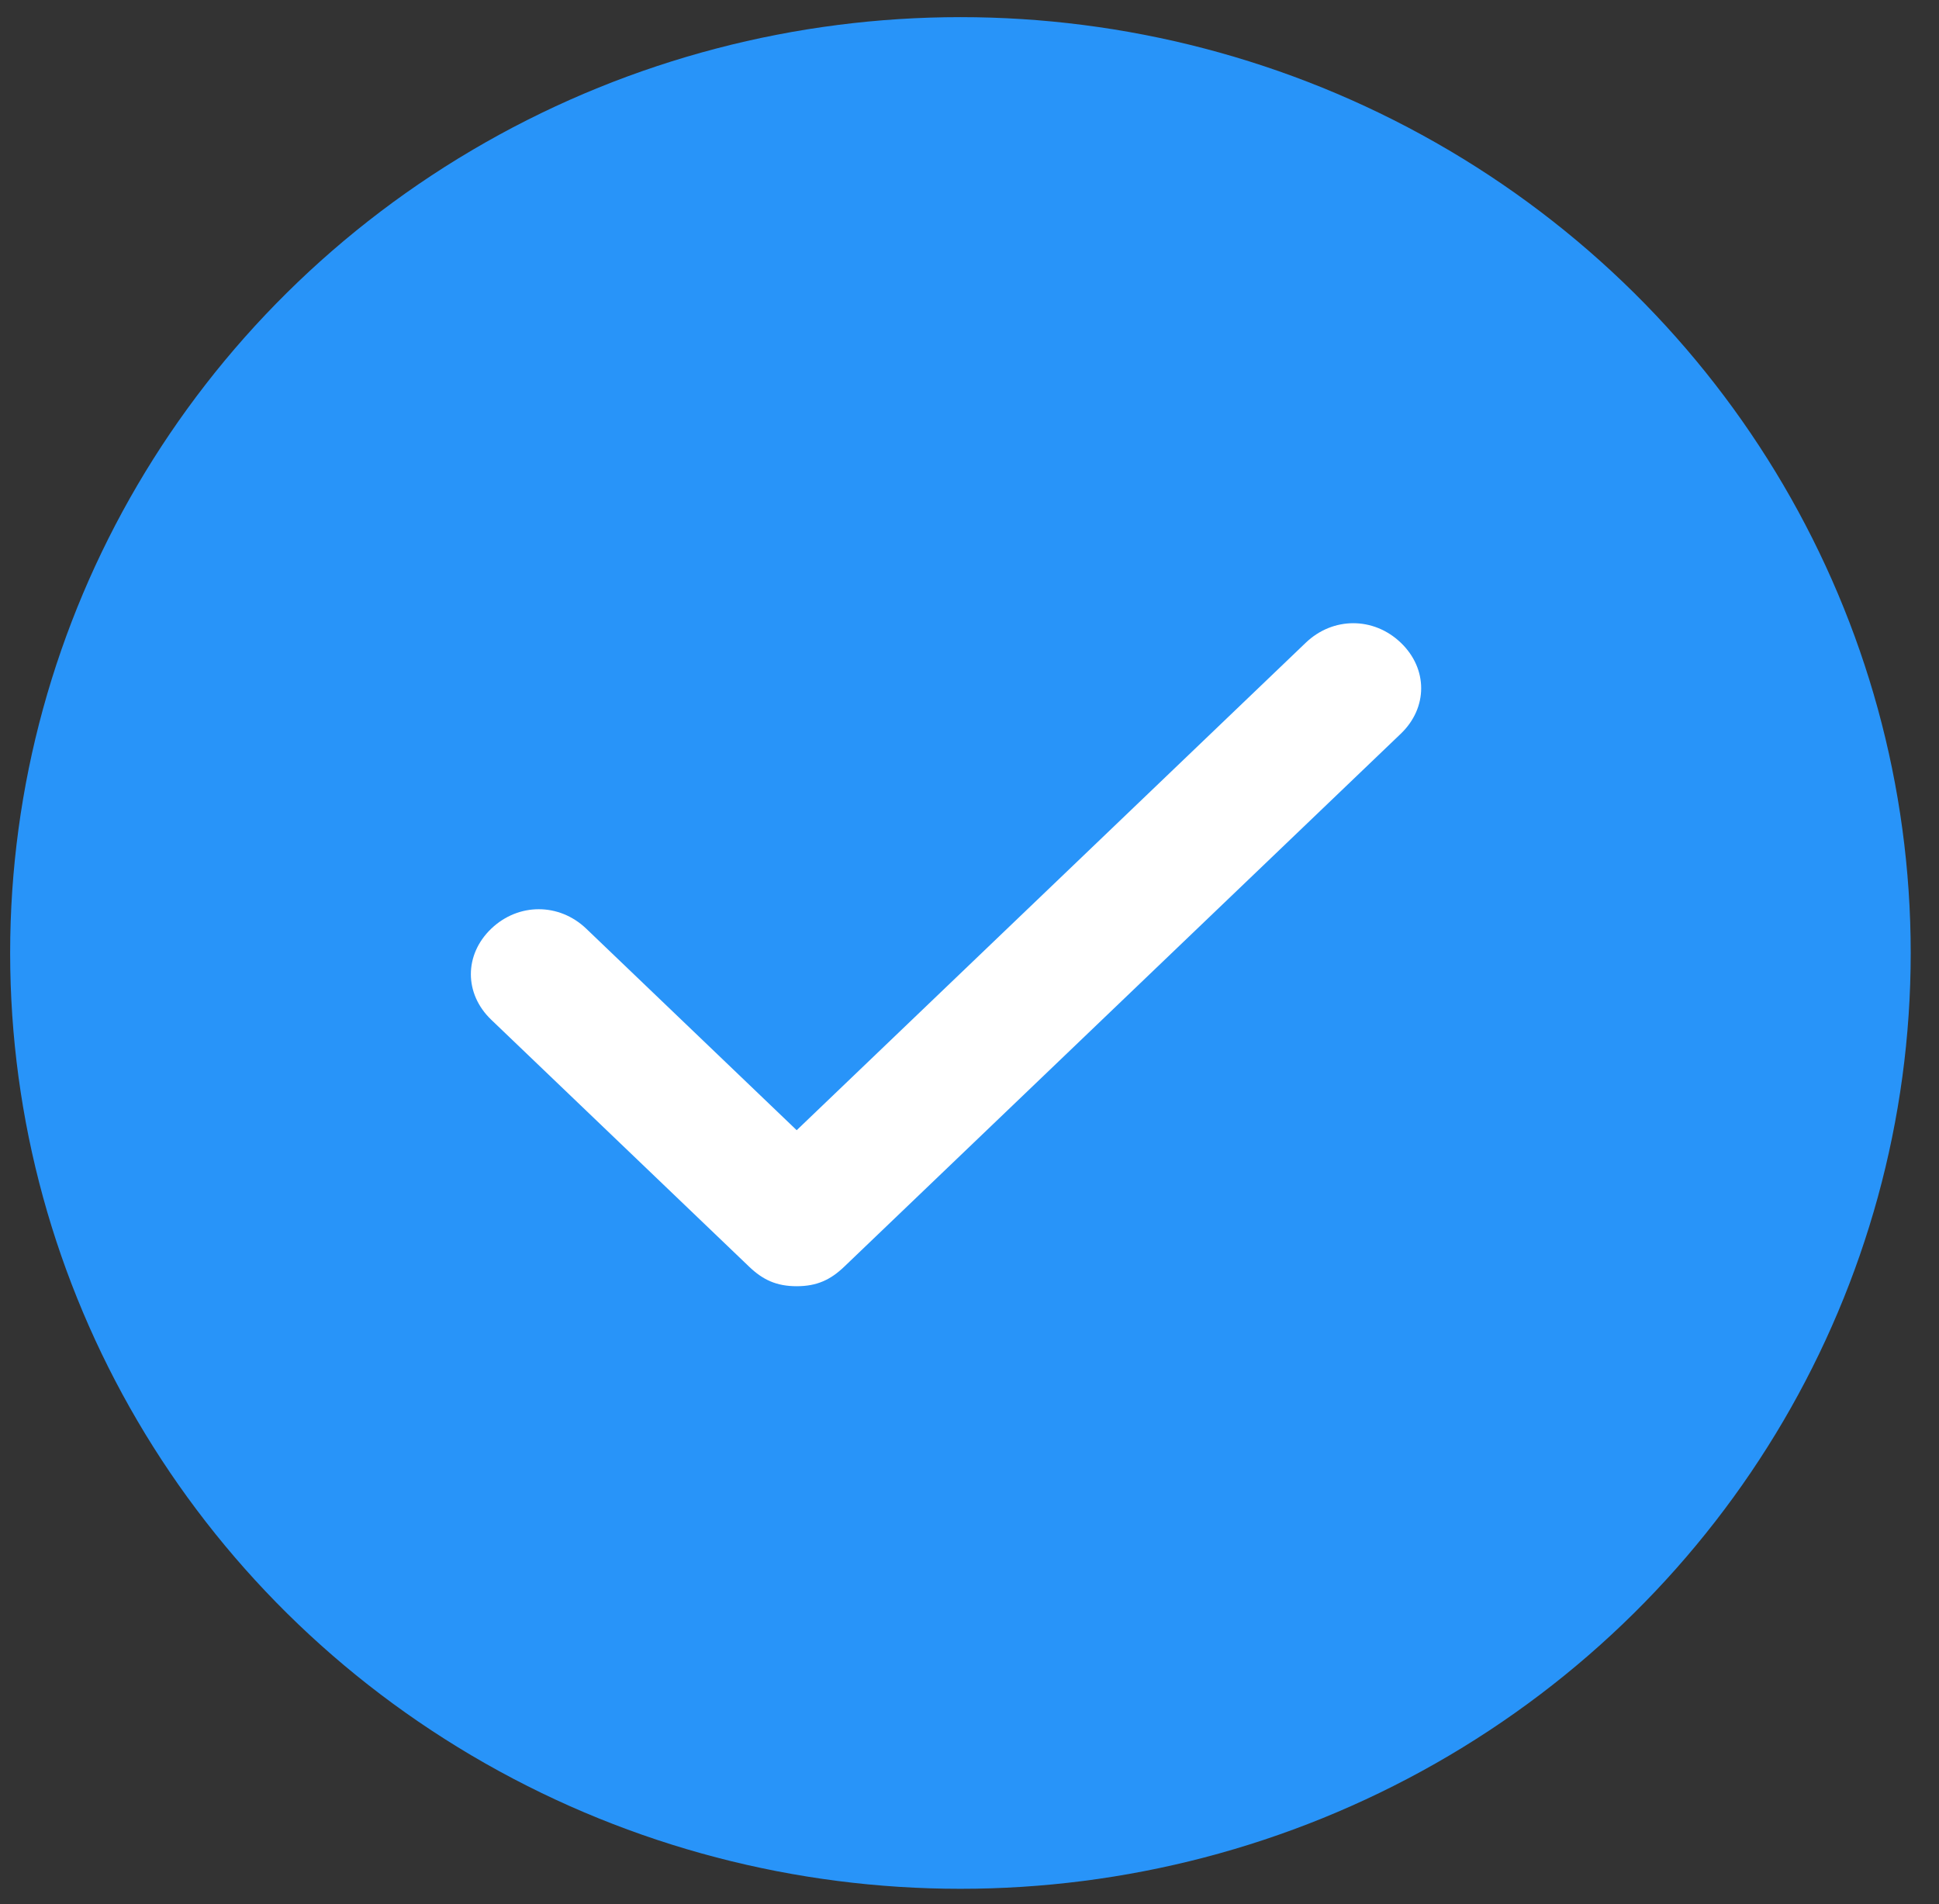 <svg width="56" height="55" viewBox="0 0 56 55" fill="none" xmlns="http://www.w3.org/2000/svg">
<rect x="0" y="0" width="56" height="55" fill="#333333" stroke="none"/>
<ellipse cx="27.738" cy="27.524" rx="27.445" ry="27.029" fill="#2894F9"/>
<path d="M40.456 18.563C39.672 17.812 38.496 17.812 37.712 18.563L23.009 32.643L16.932 26.823C16.148 26.073 14.972 26.073 14.187 26.823C13.403 27.574 13.403 28.701 14.187 29.452L21.637 36.586C22.029 36.961 22.421 37.149 23.009 37.149C23.597 37.149 23.989 36.961 24.381 36.586L40.456 21.192C41.241 20.441 41.241 19.314 40.456 18.563Z" fill="white"/>
</svg>
